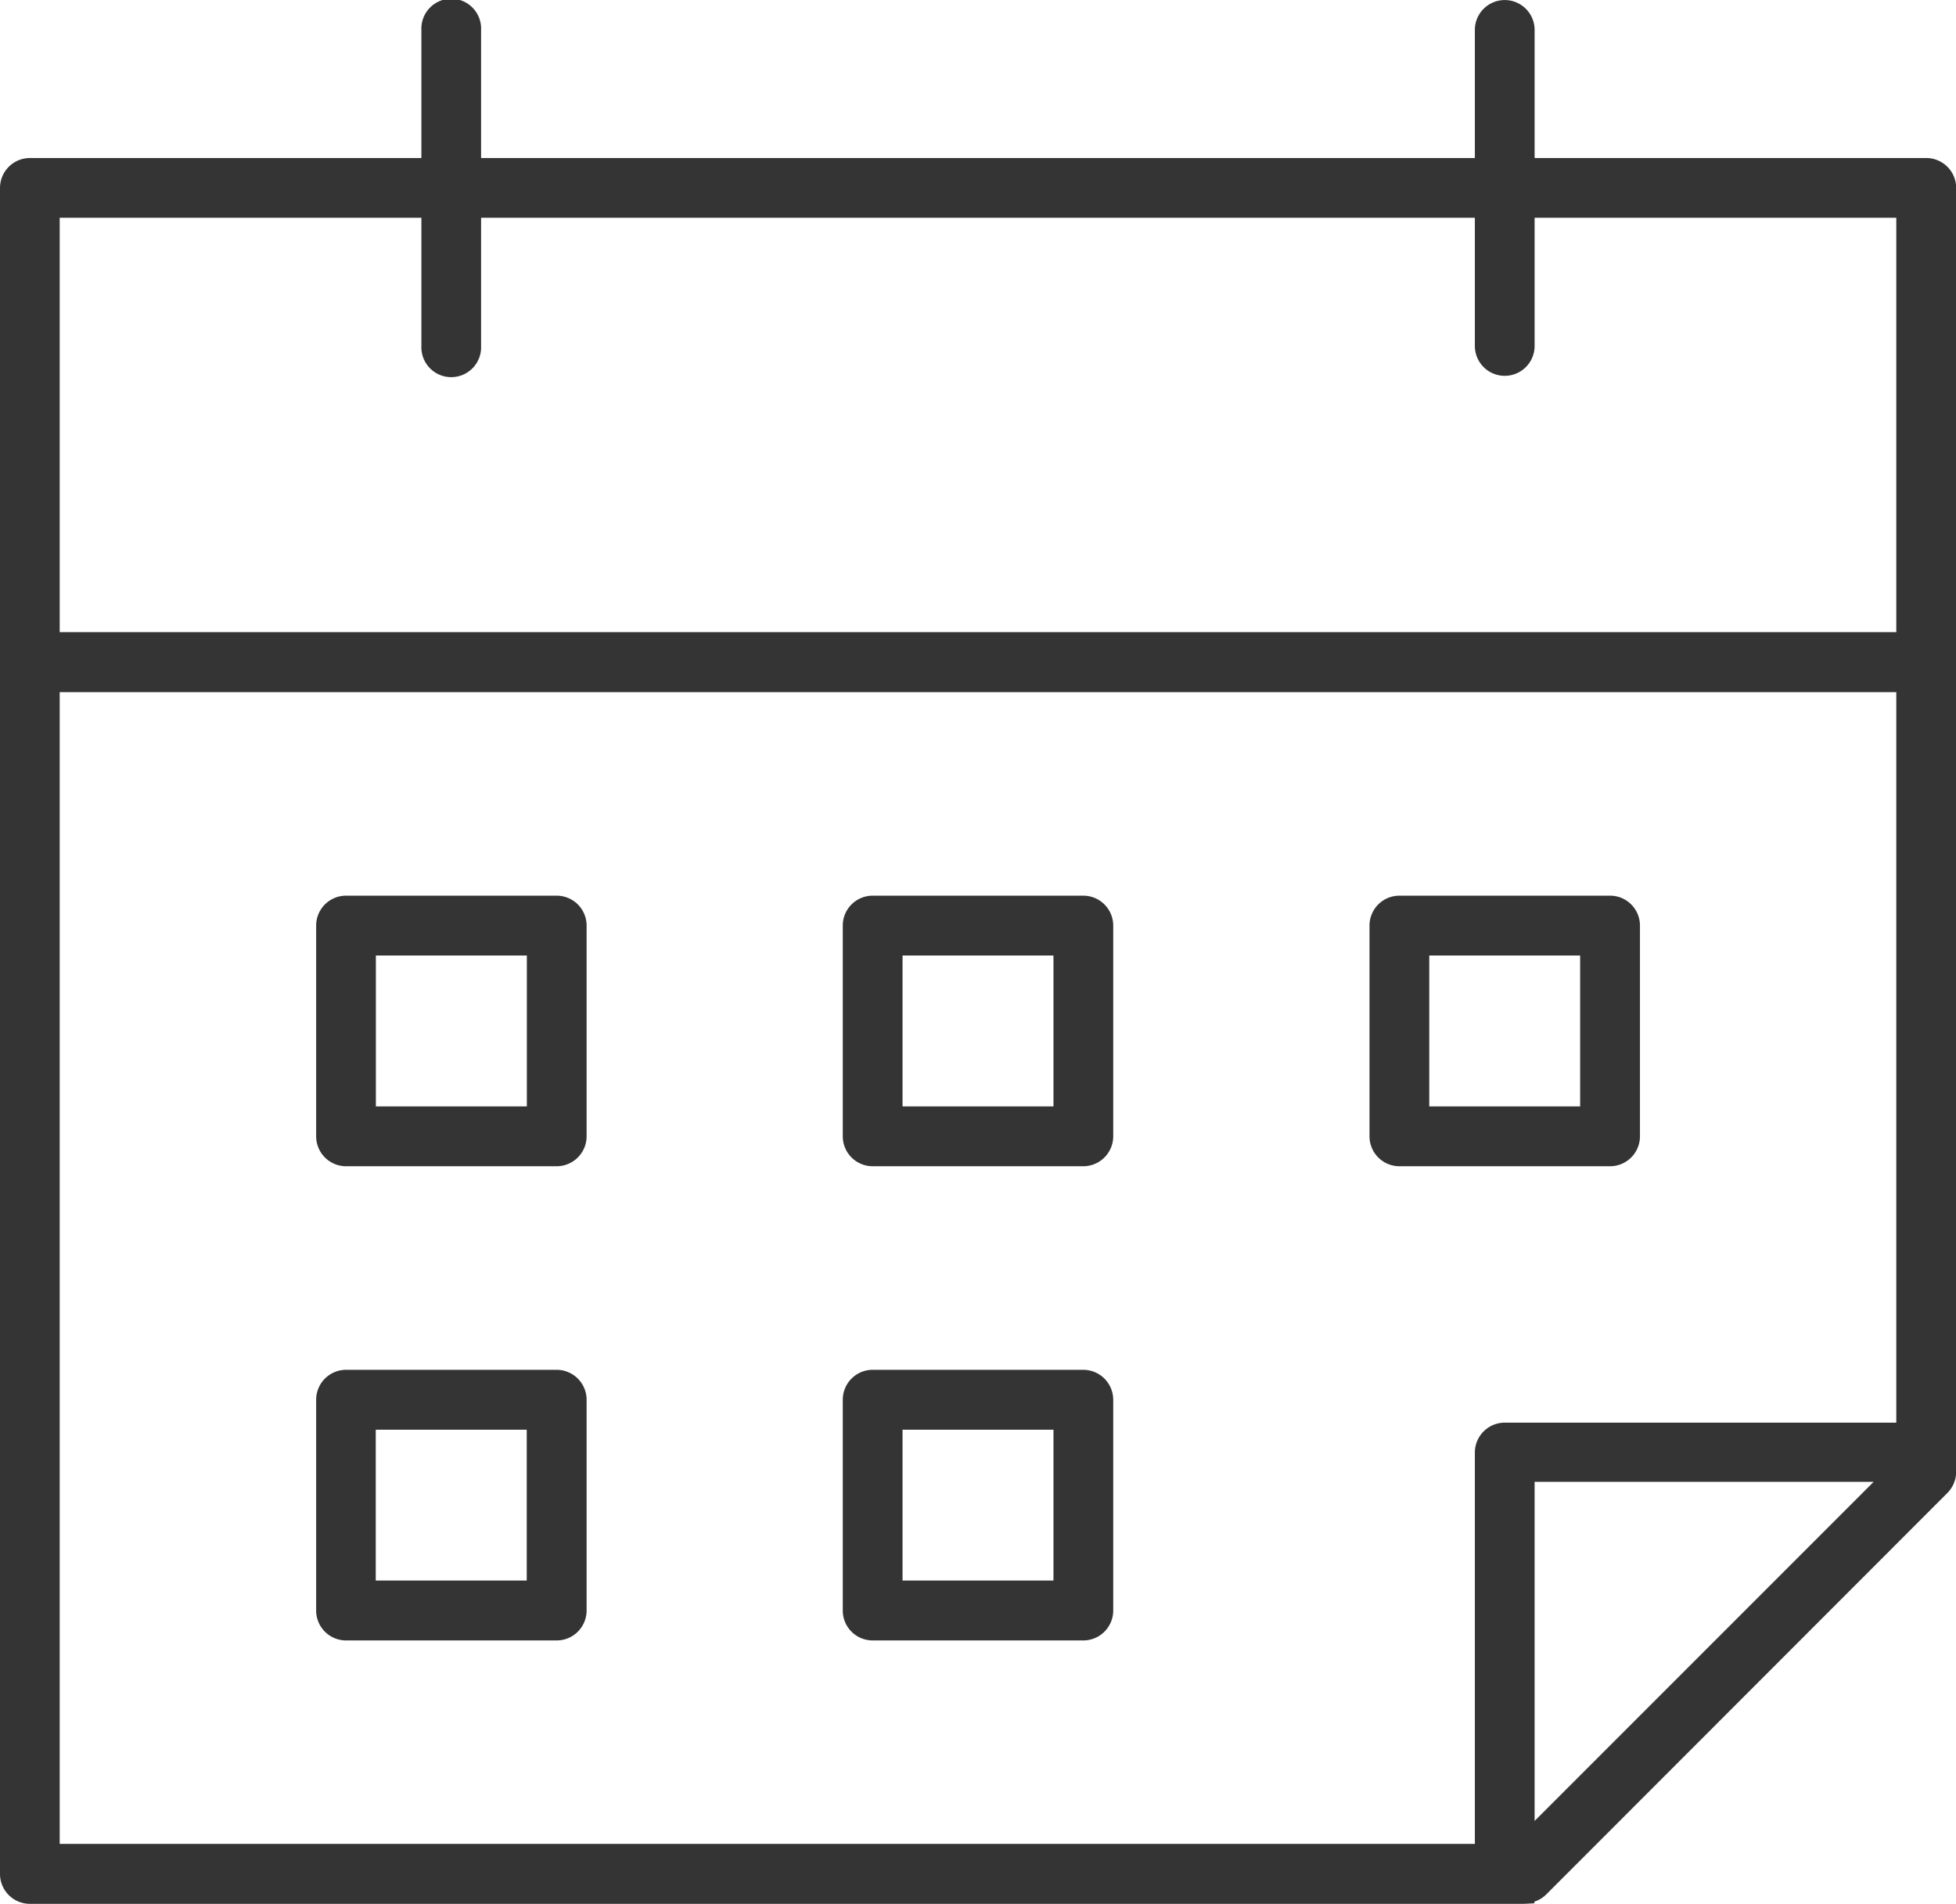 <svg xmlns="http://www.w3.org/2000/svg" width="33.254" height="32.36" viewBox="0 0 33.254 32.36">
  <g id="calendar" transform="translate(-792.836 -153.135)">
    <path id="Path_18" data-name="Path 18" d="M802.3,176.418h-3.582a.509.509,0,0,0-.507.509v3.582a.508.508,0,0,0,.507.509H802.3a.509.509,0,0,0,.509-.509v-3.582A.51.51,0,0,0,802.3,176.418ZM799.224,180v-2.564h2.567V180Z" fill="#343434"/>
    <path id="Path_19" data-name="Path 19" d="M802.3,168.359h-3.582a.508.508,0,0,0-.507.508v3.582a.509.509,0,0,0,.507.509H802.3a.51.51,0,0,0,.509-.509v-3.582A.509.509,0,0,0,802.3,168.359Zm-3.074,3.582v-2.565h2.567v2.565Z" fill="#343434"/>
    <path id="Path_20" data-name="Path 20" d="M811.253,176.418h-3.582a.509.509,0,0,0-.507.509v3.582a.508.508,0,0,0,.507.509h3.582a.509.509,0,0,0,.509-.509v-3.582A.51.51,0,0,0,811.253,176.418ZM808.18,180v-2.564h2.566V180Z" fill="#343434"/>
    <path id="Path_21" data-name="Path 21" d="M811.253,168.359h-3.582a.508.508,0,0,0-.507.508v3.582a.509.509,0,0,0,.507.509h3.582a.51.51,0,0,0,.509-.509v-3.582A.509.509,0,0,0,811.253,168.359Zm-3.073,3.582v-2.565h2.566v2.565Z" fill="#343434"/>
    <path id="Path_22" data-name="Path 22" d="M820.717,172.449v-3.582a.508.508,0,0,0-.507-.508h-3.583a.508.508,0,0,0-.508.508v3.582a.509.509,0,0,0,.508.509h3.583A.509.509,0,0,0,820.717,172.449Zm-3.582-.508v-2.565H819.7v2.565Z" fill="#343434"/>
    <path id="Path_23" data-name="Path 23" d="M825.583,155.821h-6.657v-2.177a.508.508,0,1,0-1.016,0v2.177H801.015v-2.177a.508.508,0,1,0-1.015,0v2.177h-6.657a.509.509,0,0,0-.507.509v28.657a.508.508,0,0,0,.507.508h25.4l.179-.009v-.028a.5.5,0,0,0,.2-.121l6.825-6.829a.515.515,0,0,0,.146-.364V156.33A.509.509,0,0,0,825.583,155.821Zm-7.673,22v6.655H793.851V164.9h31.224v12.416h-6.656A.509.509,0,0,0,817.91,177.823Zm-16.895-18.806v-2.179H817.91v2.179a.508.508,0,0,0,1.016,0v-2.179h6.149v7.043H793.851v-7.043H800v2.179a.508.508,0,1,0,1.015,0Zm23.675,19.307-5.764,5.764v-5.764Z" fill="#343434"/>
  </g>
</svg>
